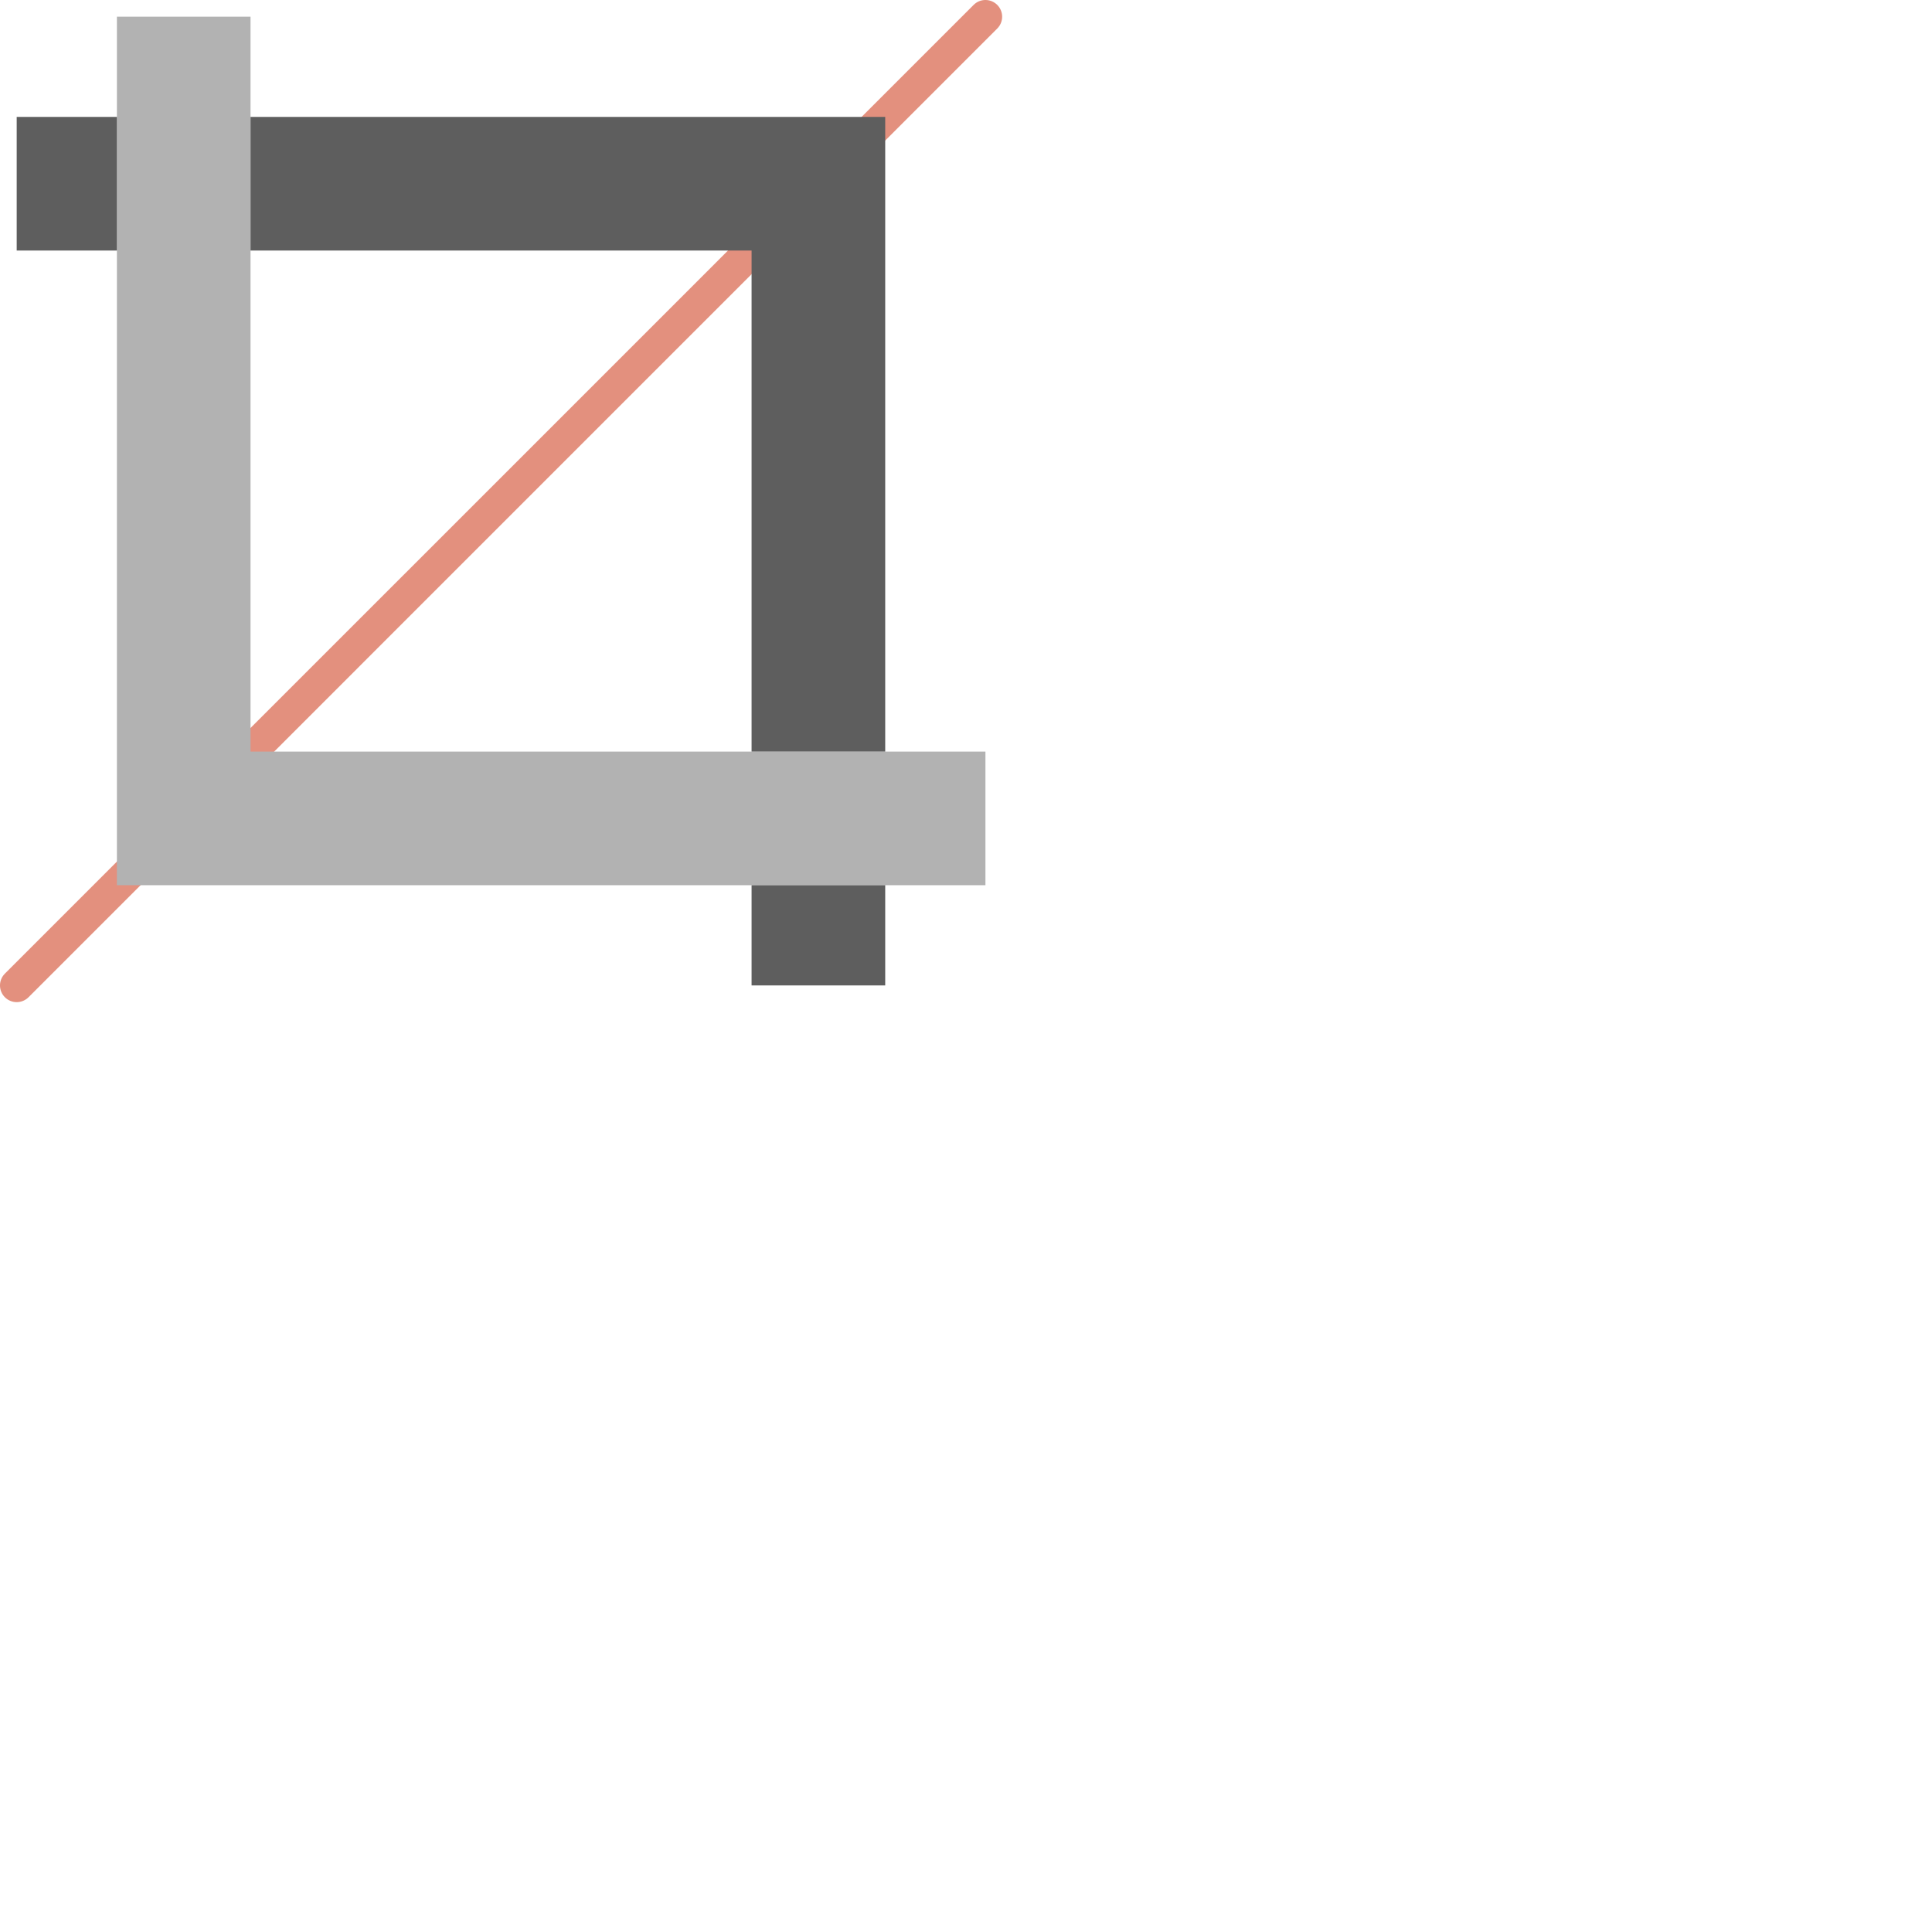 <?xml version="1.0" encoding="UTF-8"?>
<svg width="48px" height="48px" viewBox="0 0 92 92" version="1.1" xmlns="http://www.w3.org/2000/svg" xmlns:xlink="http://www.w3.org/1999/xlink">
    <!-- Generator: Sketch 43.1 (39012) - http://www.bohemiancoding.com/sketch -->
    <title>crop</title>
    <desc>Created with Sketch.</desc>
    <defs></defs>
    <g id="Page-1" stroke="none" stroke-width="1" fill="none" fill-rule="evenodd">
        <g id="ACIM/home" transform="translate(-254, -2060)" fill-rule="nonzero">
            <g id="New-added" transform="translate(215, 1119)">
                <g id="listing-01" transform="translate(0, 247)">
                    <g id="Footer" transform="translate(39, 694)">
                        <g id="crop">
                            <path d="M47.488,0.233 C47.177,-0.078 46.674,-0.078 46.363,0.233 L35.228,11.368 L31.019,15.578 L15.509,31.087 L11.368,35.228 L0.233,46.363 C-0.078,46.674 -0.078,47.177 0.233,47.488 C0.388,47.643 0.592,47.721 0.795,47.721 C0.999,47.721 1.203,47.643 1.358,47.488 L12.493,36.353 L16.634,32.212 L32.143,16.702 L36.353,12.493 L47.488,1.358 C47.799,1.047 47.799,0.544 47.488,0.233 Z" id="Shape" fill="#E3907E"></path>
                            <polygon id="Shape" fill="#B2B2B2" points="11.93 35.791 11.93 0.795 5.567 0.795 5.567 34.2 5.567 42.153 13.521 42.153 46.925 42.153 46.925 35.791"></polygon>
                            <g id="Group" transform="translate(0.795, 5.567)" fill="#5E5E5E">
                                <polygon id="Shape" points="11.135 6.363 34.995 6.363 34.995 30.223 41.358 30.223 41.358 7.953 41.358 0 33.405 0 11.135 0"></polygon>
                                <rect id="Rectangle-path" x="0" y="0" width="4.772" height="6.363"></rect>
                                <rect id="Rectangle-path" x="34.995" y="36.586" width="6.363" height="4.772"></rect>
                            </g>
                        </g>
                    </g>
                </g>
            </g>
        </g>
    </g>
</svg>